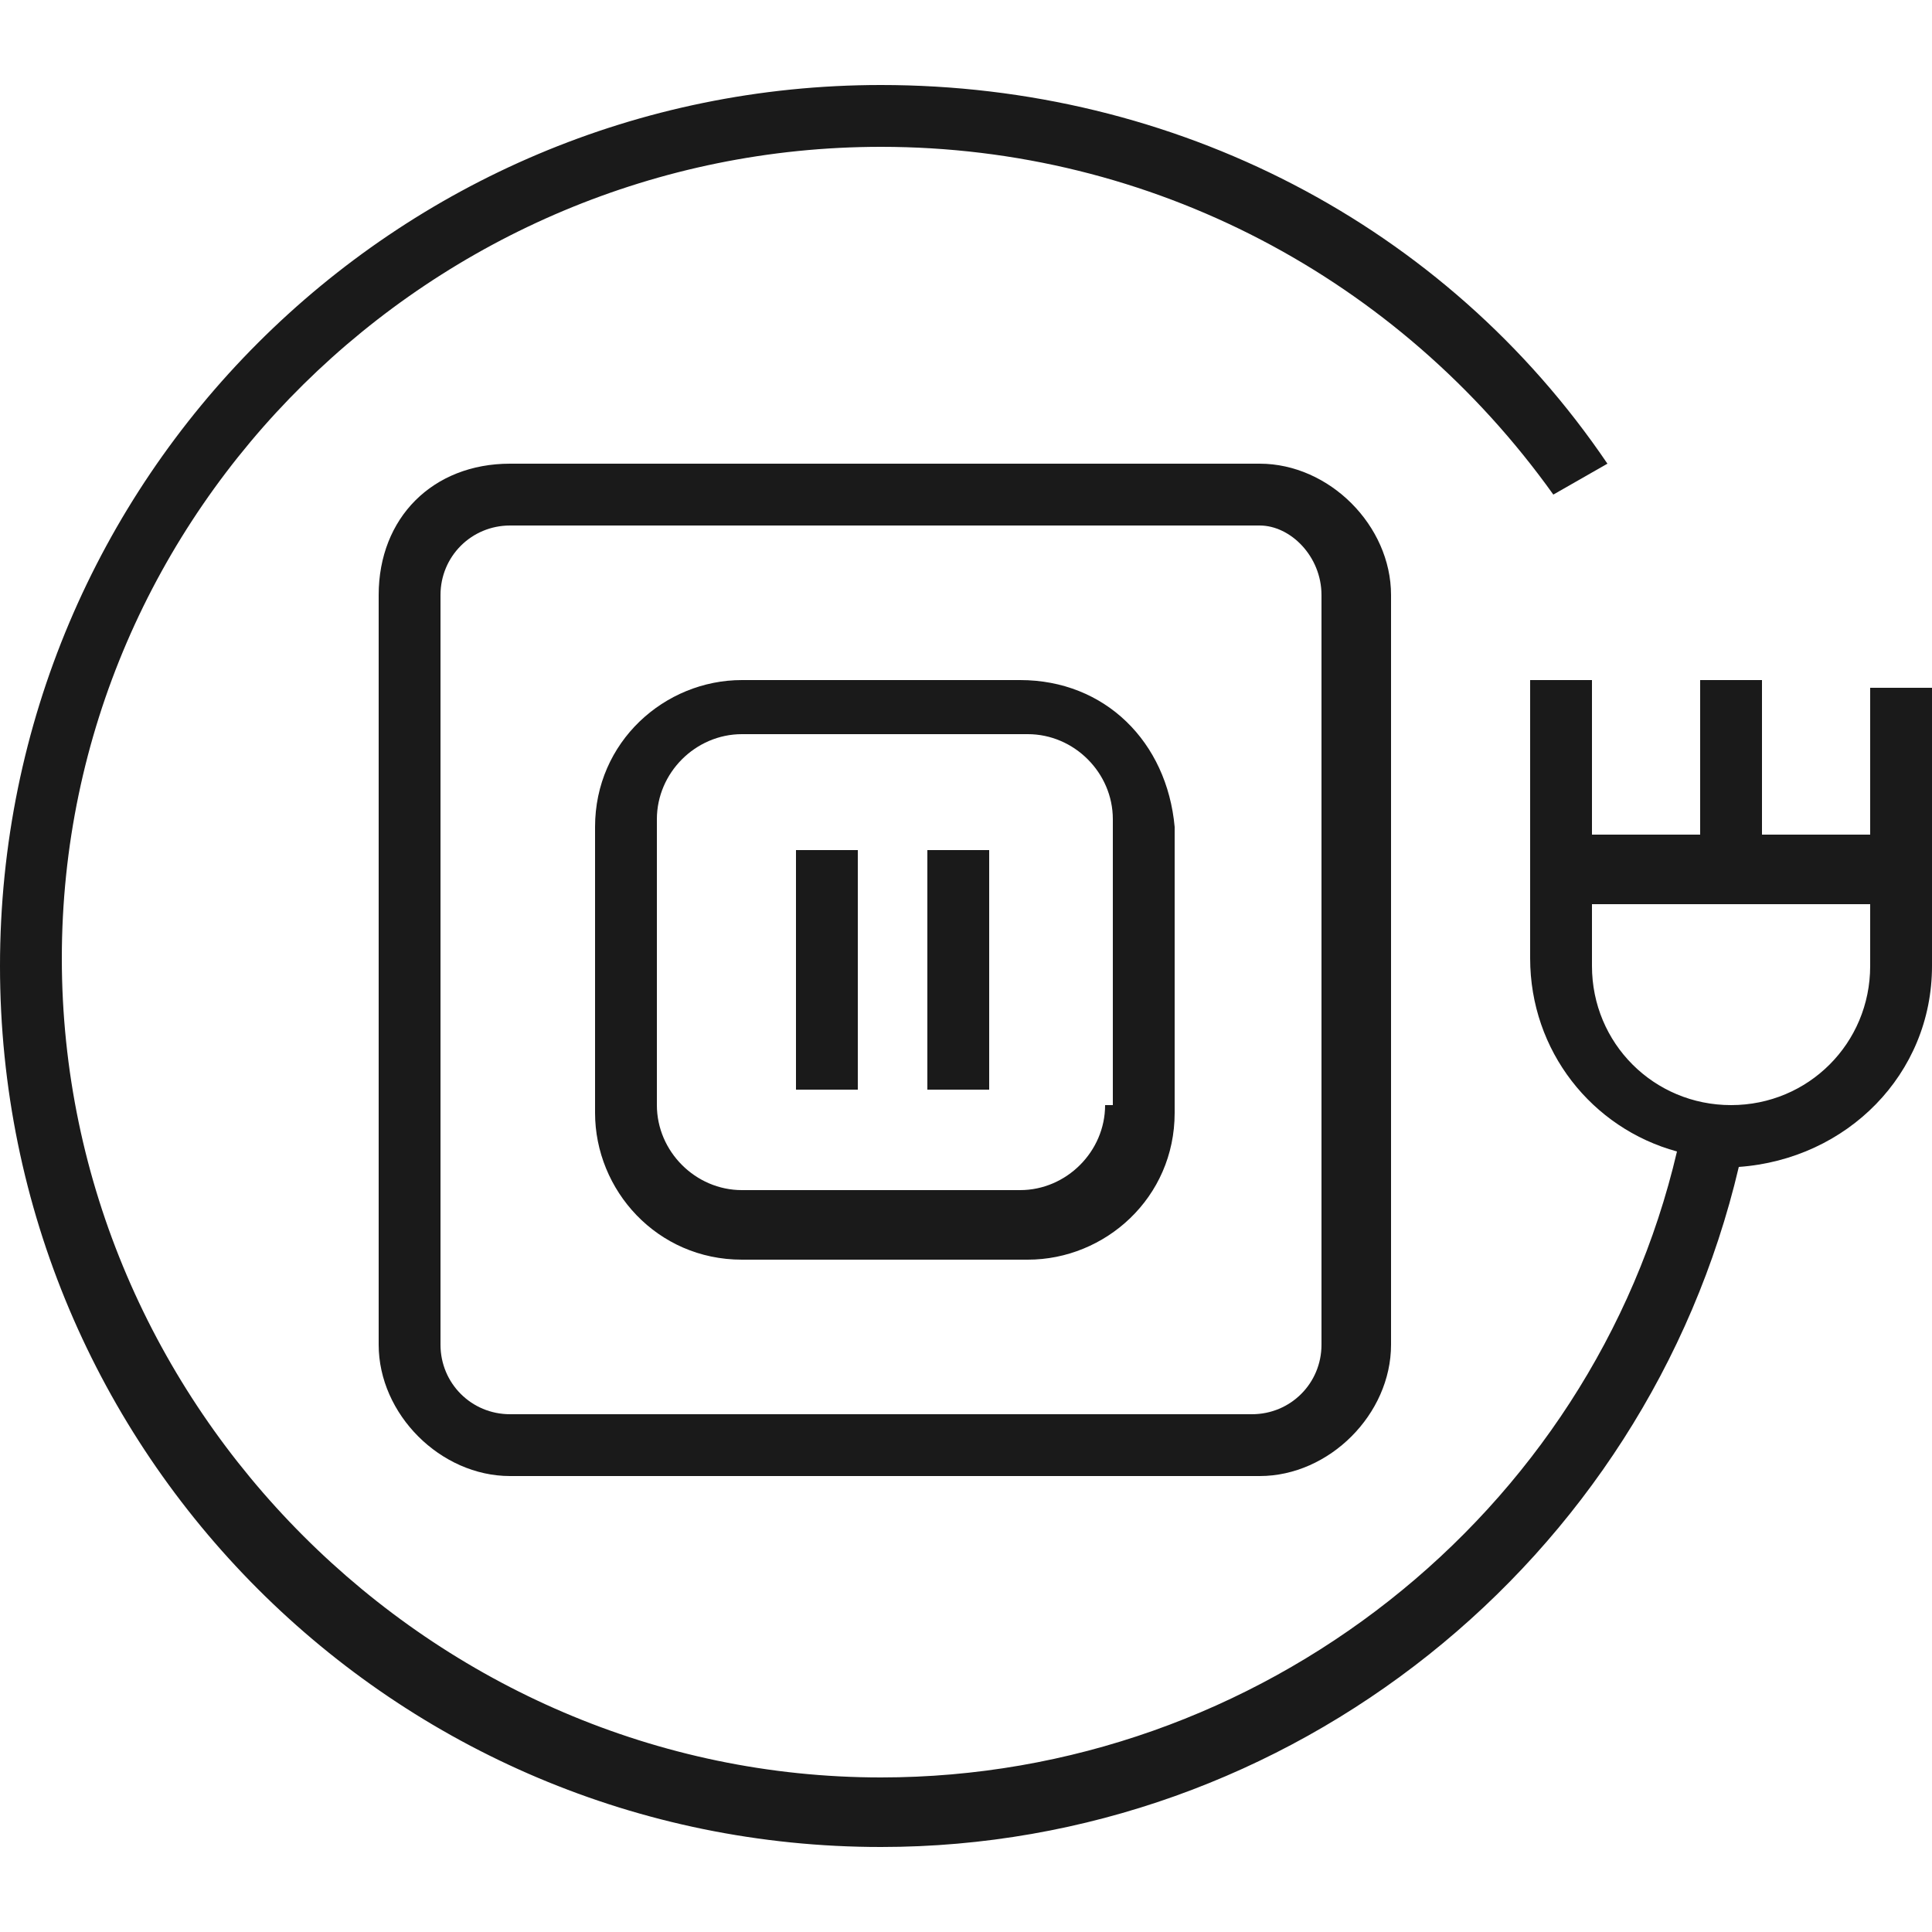 <?xml version="1.0" encoding="utf-8"?>
<!-- Generator: Adobe Illustrator 22.0.1, SVG Export Plug-In . SVG Version: 6.00 Build 0)  -->
<svg version="1.1" id="Capa_1" xmlns="http://www.w3.org/2000/svg" xmlns:xlink="http://www.w3.org/1999/xlink" x="0px" y="0px"
	 viewBox="0 0 25 25" style="enable-background:new 0 0 25 25;" xml:space="preserve">
<style type="text/css">
	.st0{fill:#1A1A1A;}
</style>
<title>chale</title>
<g>
	<path class="st0" d="M6.6,6C5.6,6,4.9,6.7,4.9,7.7v9.7c0,0.9,0.8,1.7,1.7,1.7h9.7c0.9,0,1.7-0.8,1.7-1.7V7.7c0-0.9-0.8-1.7-1.7-1.7
		H6.6z M17.1,7.7v9.7c0,0.5-0.4,0.9-0.9,0.9H6.6c-0.5,0-0.9-0.4-0.9-0.9V7.7c0-0.5,0.4-0.9,0.9-0.9h9.7C16.7,6.8,17.1,7.2,17.1,7.7z
		"/>
	<path class="st0" d="M13.2,8.8H9.6c-1,0-1.9,0.8-1.9,1.9v3.7c0,1,0.8,1.9,1.9,1.9h3.7c1,0,1.9-0.8,1.9-1.9v-3.7
		C15.1,9.6,14.3,8.8,13.2,8.8z M14.3,14.3c0,0.6-0.5,1.1-1.1,1.1H9.6c-0.6,0-1.1-0.5-1.1-1.1v-3.7c0-0.6,0.5-1.1,1.1-1.1h3.7
		c0.6,0,1.1,0.5,1.1,1.1V14.3z"/>
	<rect x="10.3" y="11" class="st0" width="0.8" height="3.1"/>
	<rect x="12" y="11" class="st0" width="0.8" height="3.1"/>
	<path class="st0" d="M24.2,8.8v2h-1.4v-2H22v2h-1.4v-2h-0.8v2v0.4v1.2c0,1.2,0.8,2.2,1.9,2.5c-1.1,4.7-5.4,8.1-10.3,8.1
		c-5.8,0-10.6-4.8-10.6-10.6S5.6,1.9,11.4,1.9c3.5,0,6.7,1.7,8.7,4.5L20.8,6c-2.1-3.1-5.6-4.9-9.4-4.9C5.1,1.1,0,6.2,0,12.5
		c0,6.3,5.1,11.4,11.4,11.4c5.3,0,9.9-3.7,11.1-8.8c1.4-0.1,2.5-1.2,2.5-2.6v-1.2v-0.4v-2H24.2z M24.2,12.5c0,1-0.8,1.8-1.8,1.8
		s-1.8-0.8-1.8-1.8v-0.8h3.6V12.5z"/>
</g>
</svg>
